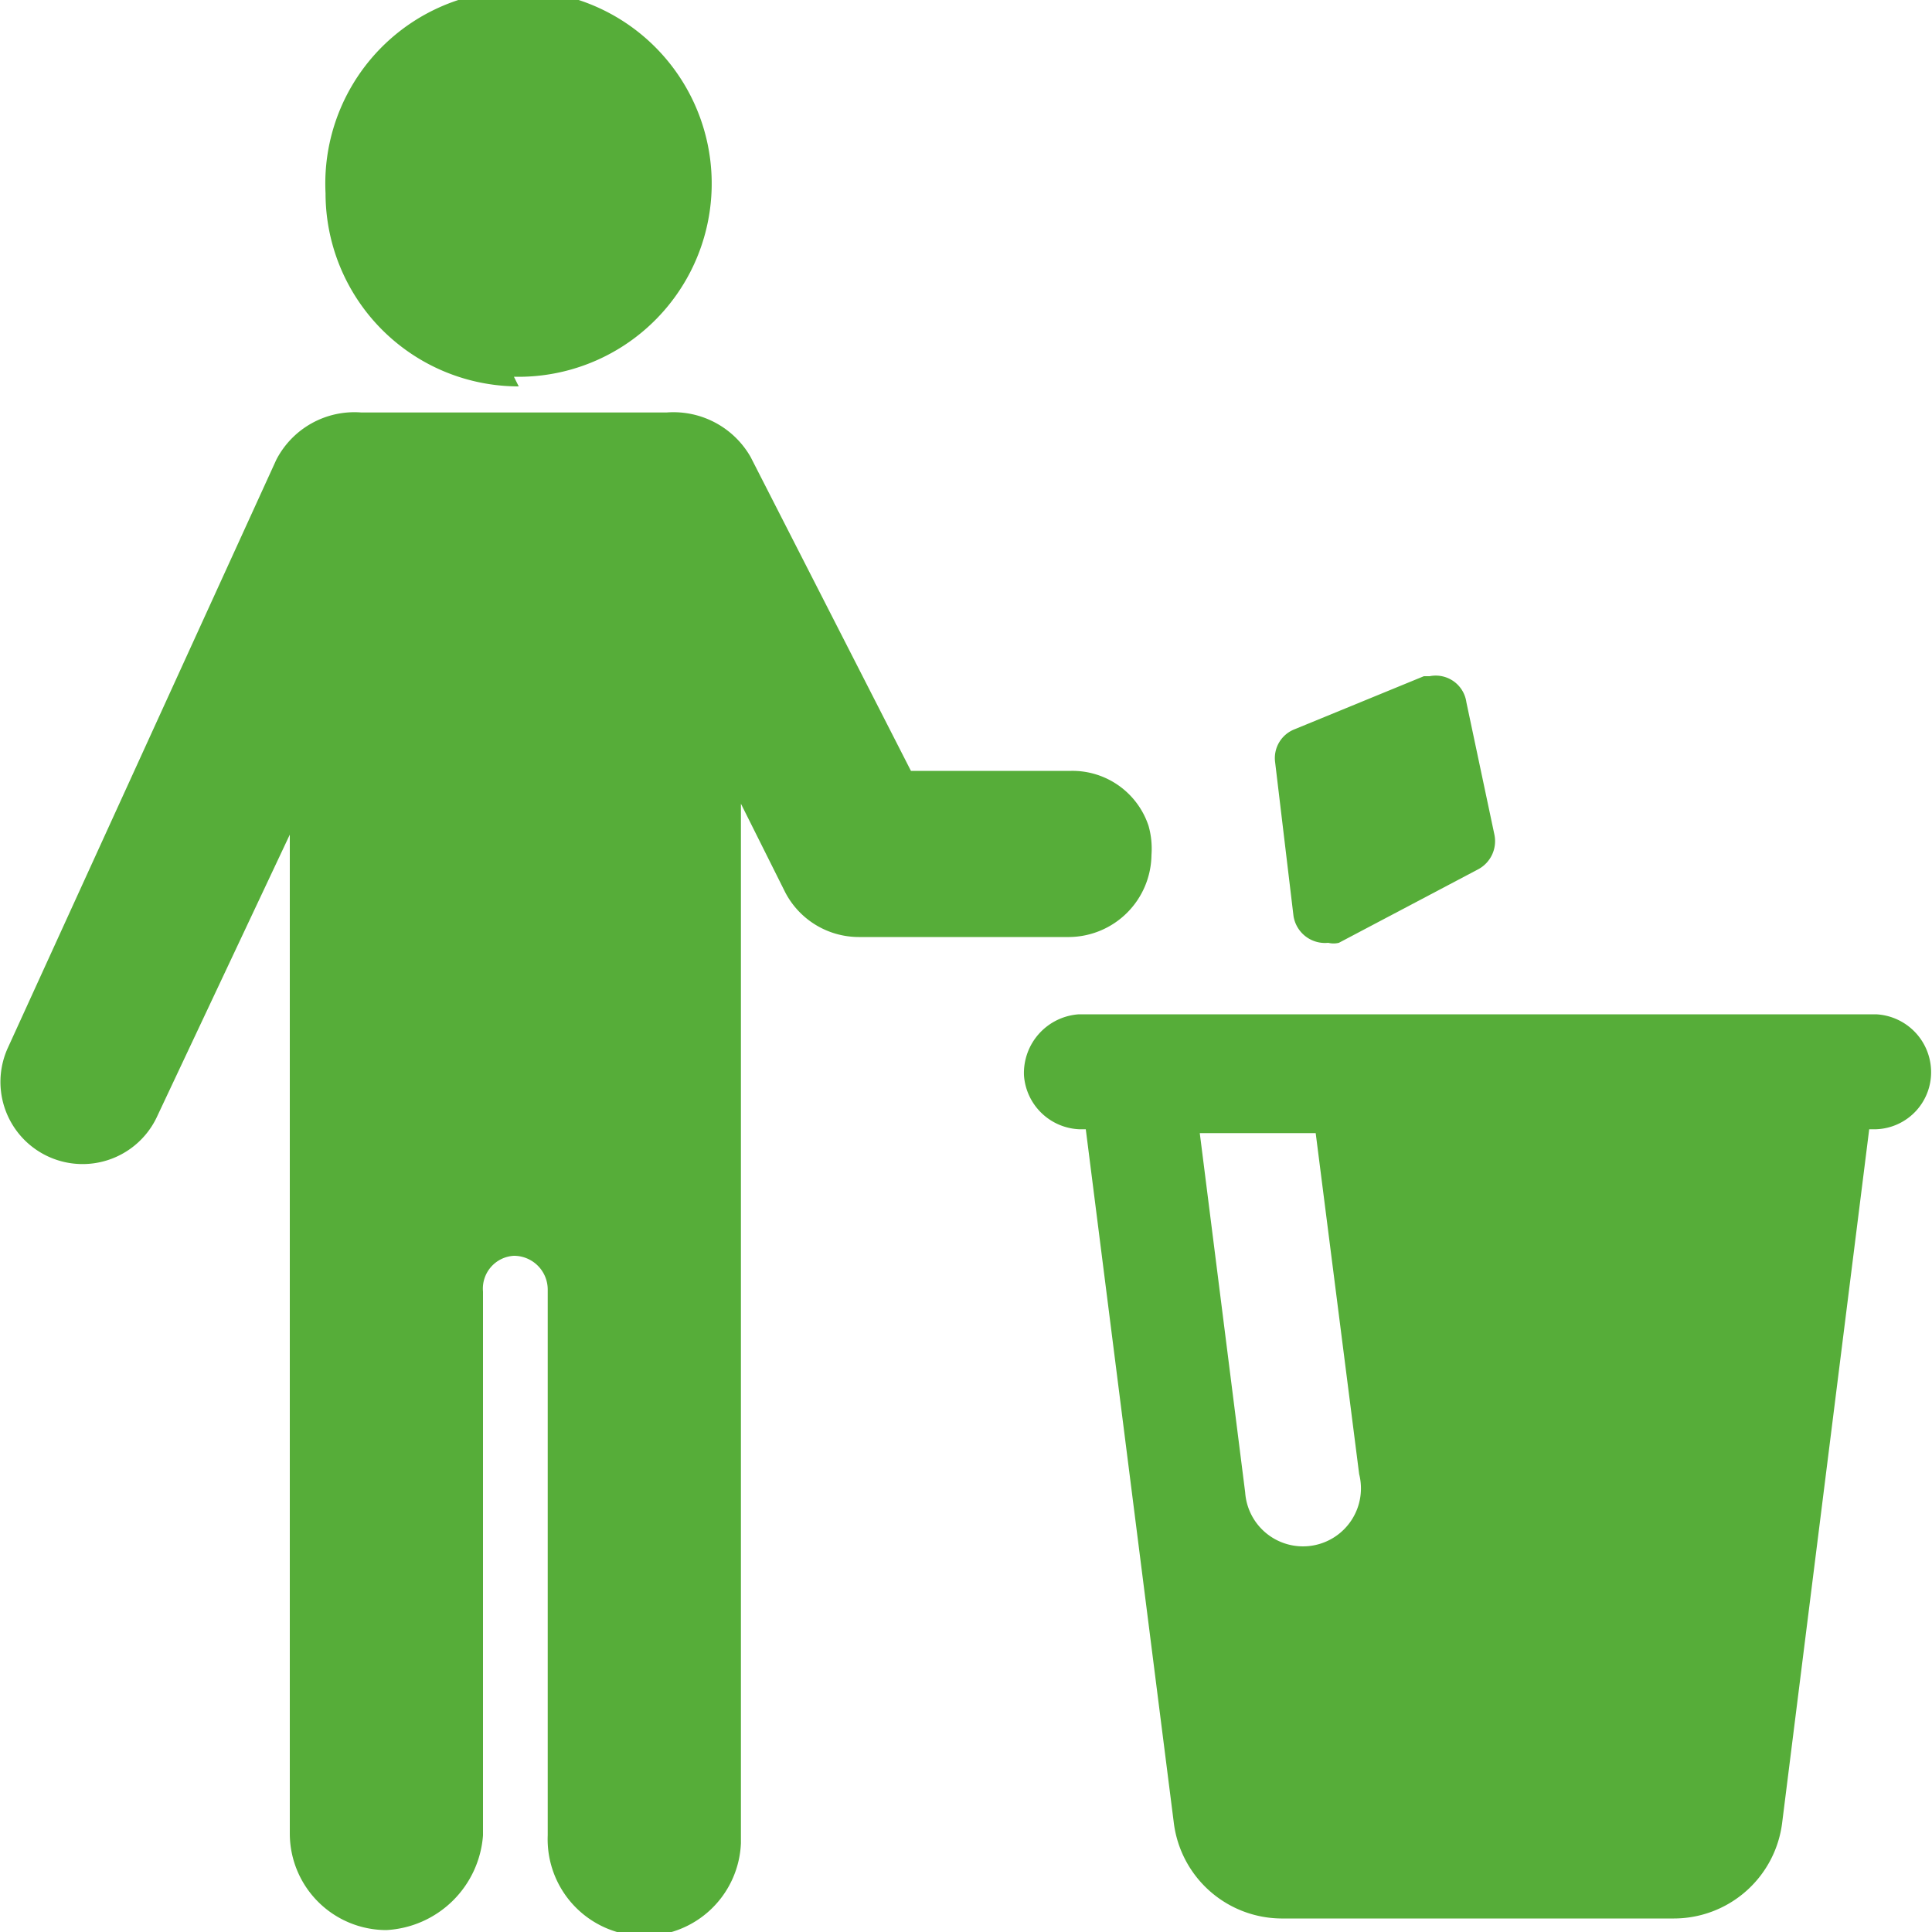 <svg xmlns="http://www.w3.org/2000/svg" viewBox="0 0 20 20"><path d="M11.89,8.55a.83.83,0,0,0-.8-.57H9.43L7.77,4.73a.92.92,0,0,0-.87-.46H3.74a.91.91,0,0,0-.88.49L.08,10.85a.85.85,0,0,0,1.55.7L3,8.64c0,.76,0,9.59,0,10.34a1,1,0,0,0,1,1H4A1.06,1.06,0,0,0,5,19V13.37A.34.34,0,0,1,5.32,13h0a.35.35,0,0,1,.35.35V19a1,1,0,0,0,2,.08V19c0-7.4,0-10.68,0-10.68l.46.92a.86.86,0,0,0,.76.46h2.18a.86.86,0,0,0,.85-.85A.87.87,0,0,0,11.89,8.55Z" style="fill:#56ad39"/><path d="M5.32,3.9A2,2,0,1,0,3.37,2a2,2,0,0,0,2,2Z" style="fill:#56ad39"/><path d="M19.42,10.5H11.17a.61.61,0,0,0-.57.63.6.6,0,0,0,.57.56h.07l.91,7.17a1.13,1.13,0,0,0,1.11,1h4.07a1.13,1.13,0,0,0,1.12-1l.9-7.17h.07a.59.59,0,0,0,.57-.62.6.6,0,0,0-.57-.57Zm-5.35,4.76a.6.6,0,1,1-1.18.19v0l-.47-3.72h1.2Z" style="fill:#56ad39"/><path d="M13.39,9.48a.33.33,0,0,0,.36.28.23.23,0,0,0,.11,0L15.3,9a.33.33,0,0,0,.17-.36l-.29-1.37A.32.32,0,0,0,14.8,7h-.06l-1.34.55a.32.32,0,0,0-.2.34Z" style="fill:#56ad39"/></svg>